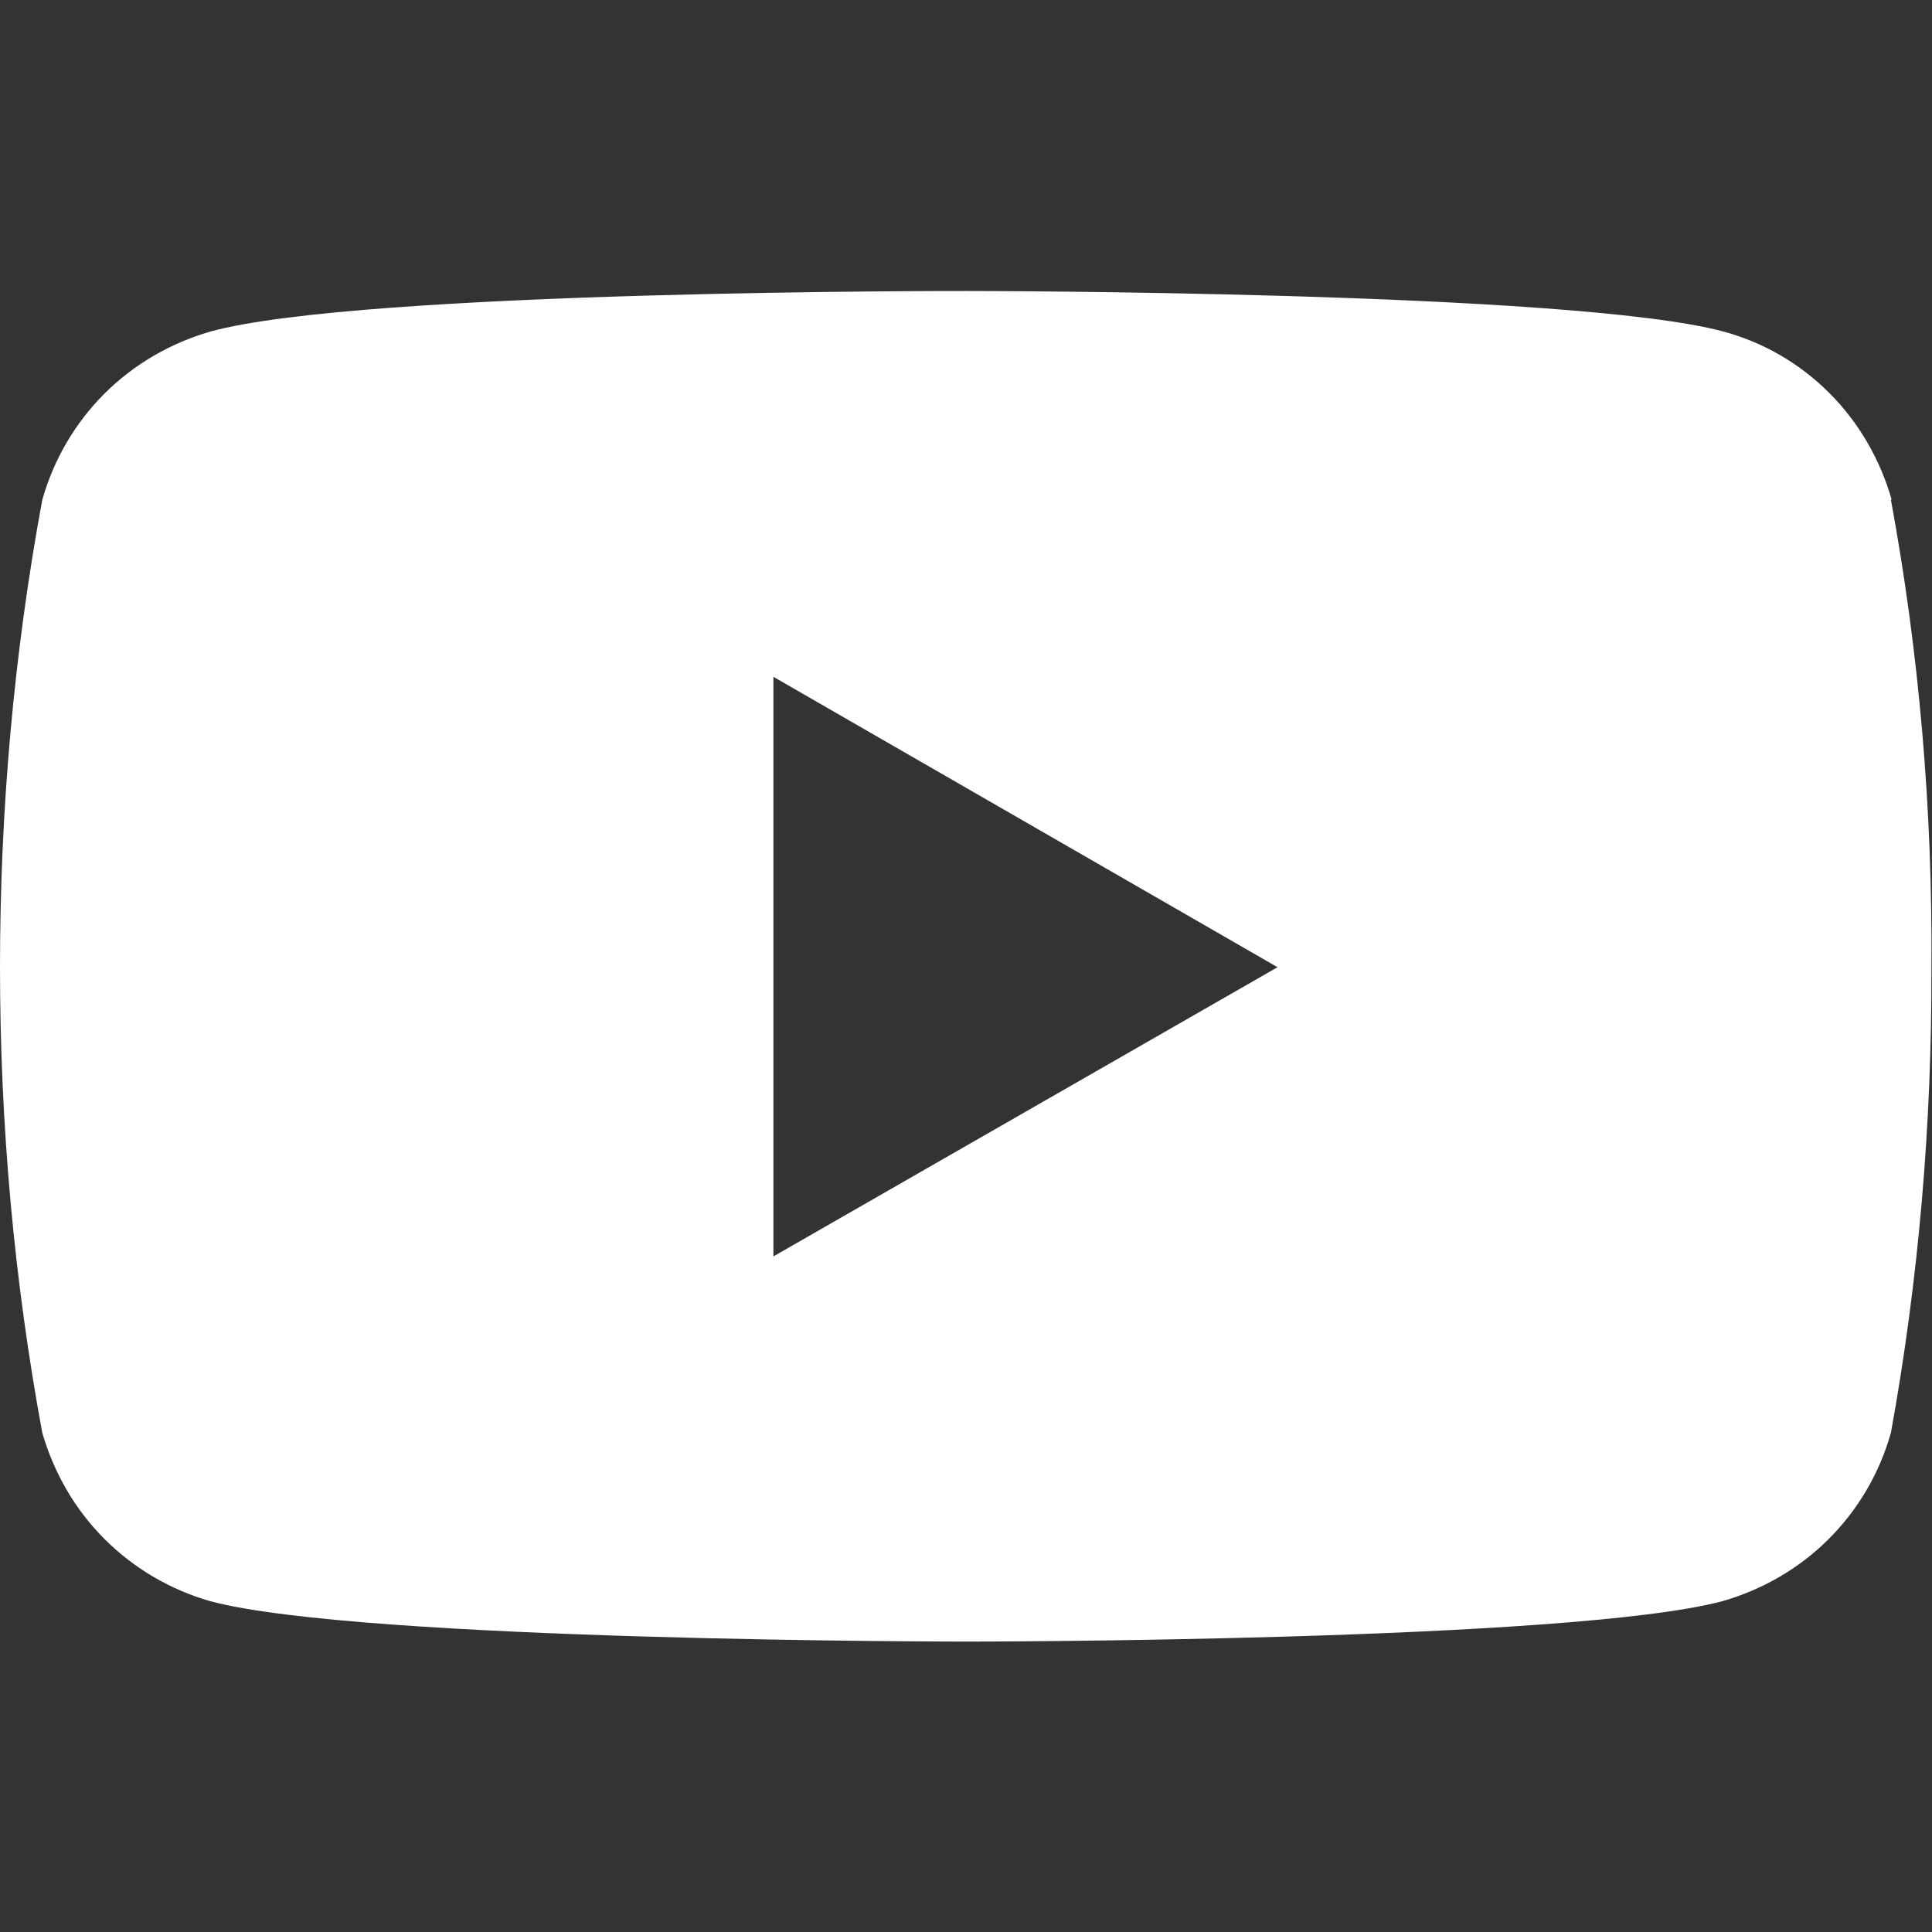 <?xml version="1.0" encoding="UTF-8"?><svg id="a" xmlns="http://www.w3.org/2000/svg" viewBox="0 0 32 32"><rect x="0" y="0" width="32" height="32" fill="#333333" stroke="none"/><defs><style>.b{fill:#fff;}</style></defs><path class="b" d="M31.33,8.27c-.19-.66-.54-1.27-1.03-1.76-.49-.49-1.09-.84-1.76-1.02-2.49-.67-12.52-.67-12.52-.67,0,0-10.01-.02-12.53,.67-.66,.19-1.27,.54-1.76,1.03-.49,.49-.84,1.09-1.03,1.76C.23,10.82,0,13.42,0,16.02c0,2.59,.23,5.17,.7,7.71,.19,.66,.54,1.27,1.03,1.76,.49,.49,1.09,.84,1.75,1.03,2.49,.67,12.53,.67,12.53,.67,0,0,10.01,0,12.52-.67,.66-.19,1.27-.54,1.76-1.03s.84-1.09,1.03-1.76c.46-2.54,.68-5.12,.67-7.71,.02-2.6-.2-5.19-.67-7.74h0ZM12.81,20.8V11.21l8.35,4.81-8.35,4.79Z"/></svg>
